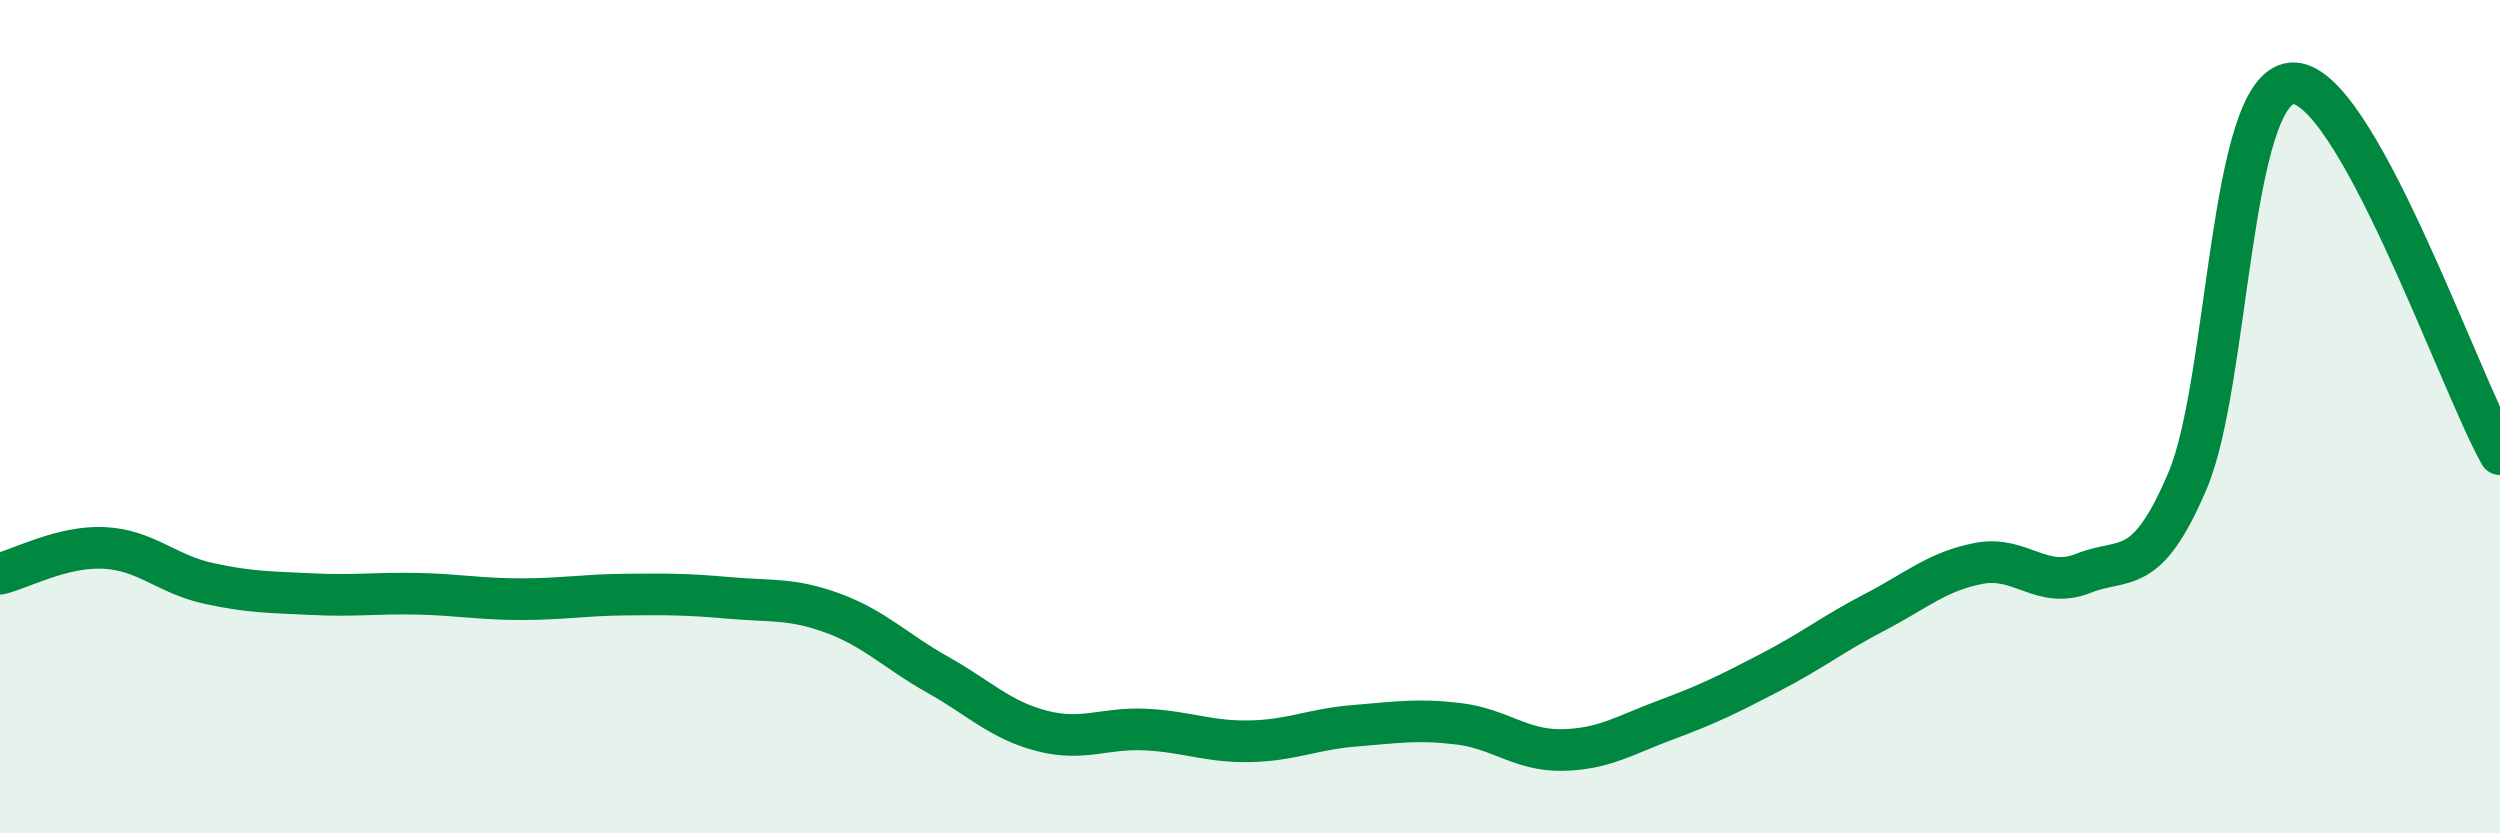 
    <svg width="60" height="20" viewBox="0 0 60 20" xmlns="http://www.w3.org/2000/svg">
      <path
        d="M 0,13.77 C 0.5,13.65 1.5,13.1 2.5,13.15 C 3.5,13.2 4,13.78 5,14 C 6,14.22 6.5,14.21 7.5,14.26 C 8.5,14.31 9,14.23 10,14.25 C 11,14.27 11.5,14.38 12.5,14.38 C 13.5,14.38 14,14.28 15,14.27 C 16,14.26 16.5,14.26 17.5,14.35 C 18.5,14.44 19,14.35 20,14.72 C 21,15.09 21.5,15.63 22.5,16.19 C 23.5,16.75 24,17.28 25,17.54 C 26,17.8 26.5,17.46 27.5,17.51 C 28.5,17.56 29,17.81 30,17.79 C 31,17.77 31.5,17.5 32.5,17.42 C 33.5,17.34 34,17.25 35,17.37 C 36,17.49 36.5,18.02 37.5,18 C 38.5,17.98 39,17.64 40,17.27 C 41,16.9 41.5,16.65 42.5,16.13 C 43.5,15.61 44,15.21 45,14.69 C 46,14.17 46.5,13.71 47.5,13.52 C 48.5,13.33 49,14.16 50,13.76 C 51,13.36 51.5,13.89 52.5,11.54 C 53.5,9.19 53.5,2.13 55,2 C 56.5,1.87 59,9.12 60,10.9L60 20L0 20Z"
        fill="#008740"
        opacity="0.1"
        stroke-linecap="round"
        stroke-linejoin="round"
      />
      <path
        d="M 0,13.77 C 0.5,13.65 1.5,13.1 2.5,13.15 C 3.5,13.2 4,13.78 5,14 C 6,14.22 6.5,14.21 7.5,14.26 C 8.5,14.31 9,14.23 10,14.25 C 11,14.27 11.5,14.38 12.5,14.38 C 13.5,14.38 14,14.28 15,14.27 C 16,14.26 16.5,14.26 17.5,14.35 C 18.5,14.44 19,14.35 20,14.72 C 21,15.09 21.5,15.63 22.5,16.19 C 23.5,16.75 24,17.28 25,17.54 C 26,17.8 26.5,17.46 27.5,17.51 C 28.5,17.56 29,17.81 30,17.79 C 31,17.77 31.5,17.5 32.5,17.42 C 33.5,17.34 34,17.25 35,17.37 C 36,17.49 36.5,18.02 37.5,18 C 38.5,17.98 39,17.64 40,17.27 C 41,16.9 41.5,16.65 42.5,16.13 C 43.5,15.61 44,15.21 45,14.69 C 46,14.17 46.5,13.71 47.5,13.52 C 48.5,13.33 49,14.16 50,13.76 C 51,13.36 51.5,13.89 52.5,11.54 C 53.5,9.19 53.5,2.13 55,2 C 56.5,1.87 59,9.12 60,10.9"
        stroke="#008740"
        stroke-width="1"
        fill="none"
        stroke-linecap="round"
        stroke-linejoin="round"
      />
    </svg>
  